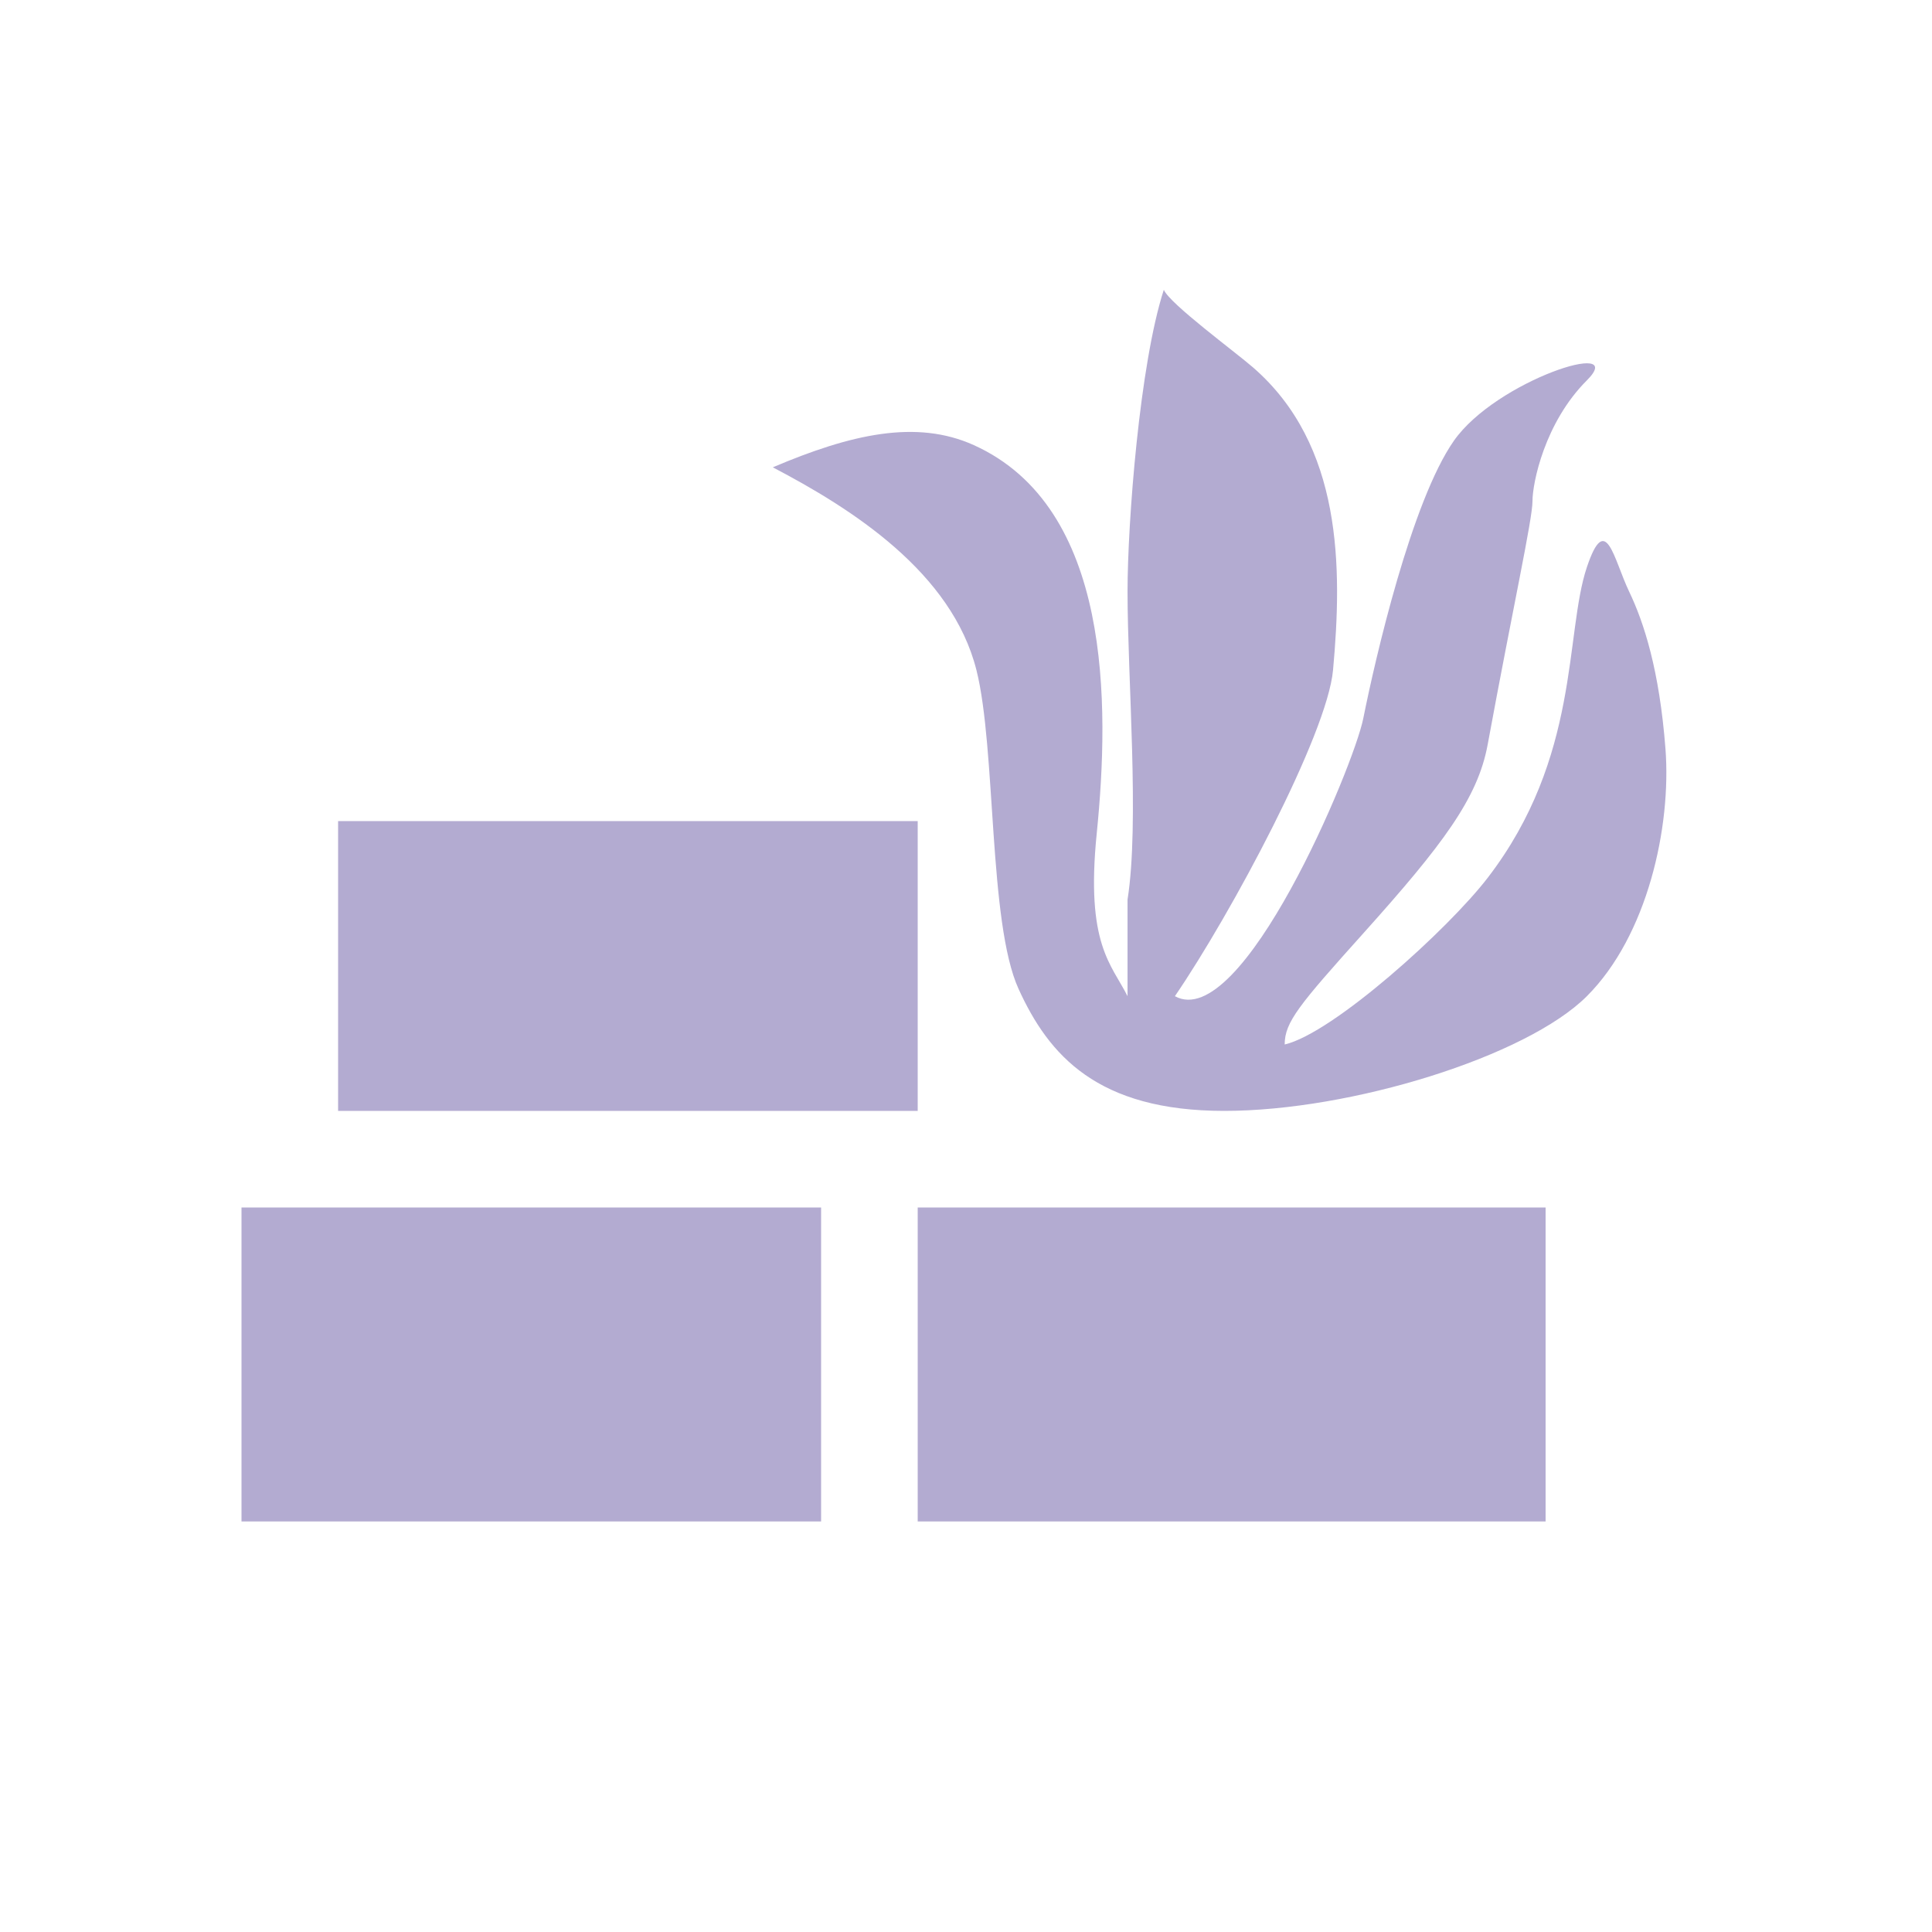 <?xml version="1.0" encoding="UTF-8"?> <svg xmlns="http://www.w3.org/2000/svg" width="80" height="80" viewBox="0 0 80 80" fill="none"><rect x="10" y="50" width="24" height="13" fill="#B3ABD1"></rect><rect x="38" y="50" width="26" height="13" fill="#B3ABD1"></rect><rect x="14" y="34" width="24" height="12" fill="#B3ABD1"></rect><path d="M42.175 40.946C40.924 38.196 41.25 31 40.433 27.75C39.415 23.702 35.282 21.066 32 19.351C35.237 17.973 37.947 17.358 40.325 18.432C46.034 21.012 45.953 29.149 45.413 34.514C44.95 39.108 46.022 39.917 46.689 41.25V37.25C47.19 34.083 46.689 28.081 46.689 24.5C46.689 21.639 47.19 15.083 48.191 12C48.441 12.583 51.13 14.558 51.888 15.216C55.587 18.432 55.587 23.486 55.198 27.75C54.956 30.407 50.986 37.833 48.65 41.25C51.425 42.784 56.049 31.75 56.45 29.75C56.95 27.25 58.452 20.75 60.203 18.25C61.955 15.75 67.461 14 65.709 15.75C63.958 17.5 63.457 20 63.457 20.75C63.457 21.5 62.67 25.034 61.6 30.838C61.192 33.051 59.75 34.973 56.45 38.649C53.793 41.608 53.196 42.324 53.196 43.25C55.198 42.784 59.956 38.489 61.6 36.351C65.445 31.351 64.784 26.243 65.709 23.486C66.497 21.139 66.813 23.145 67.461 24.5C68.075 25.784 68.712 27.75 68.963 31C69.213 34.25 68.212 38.75 65.709 41.25C63.207 43.75 55.949 46 50.694 46C45.438 46 43.426 43.696 42.175 40.946Z" fill="#B3ABD1"></path></svg> 